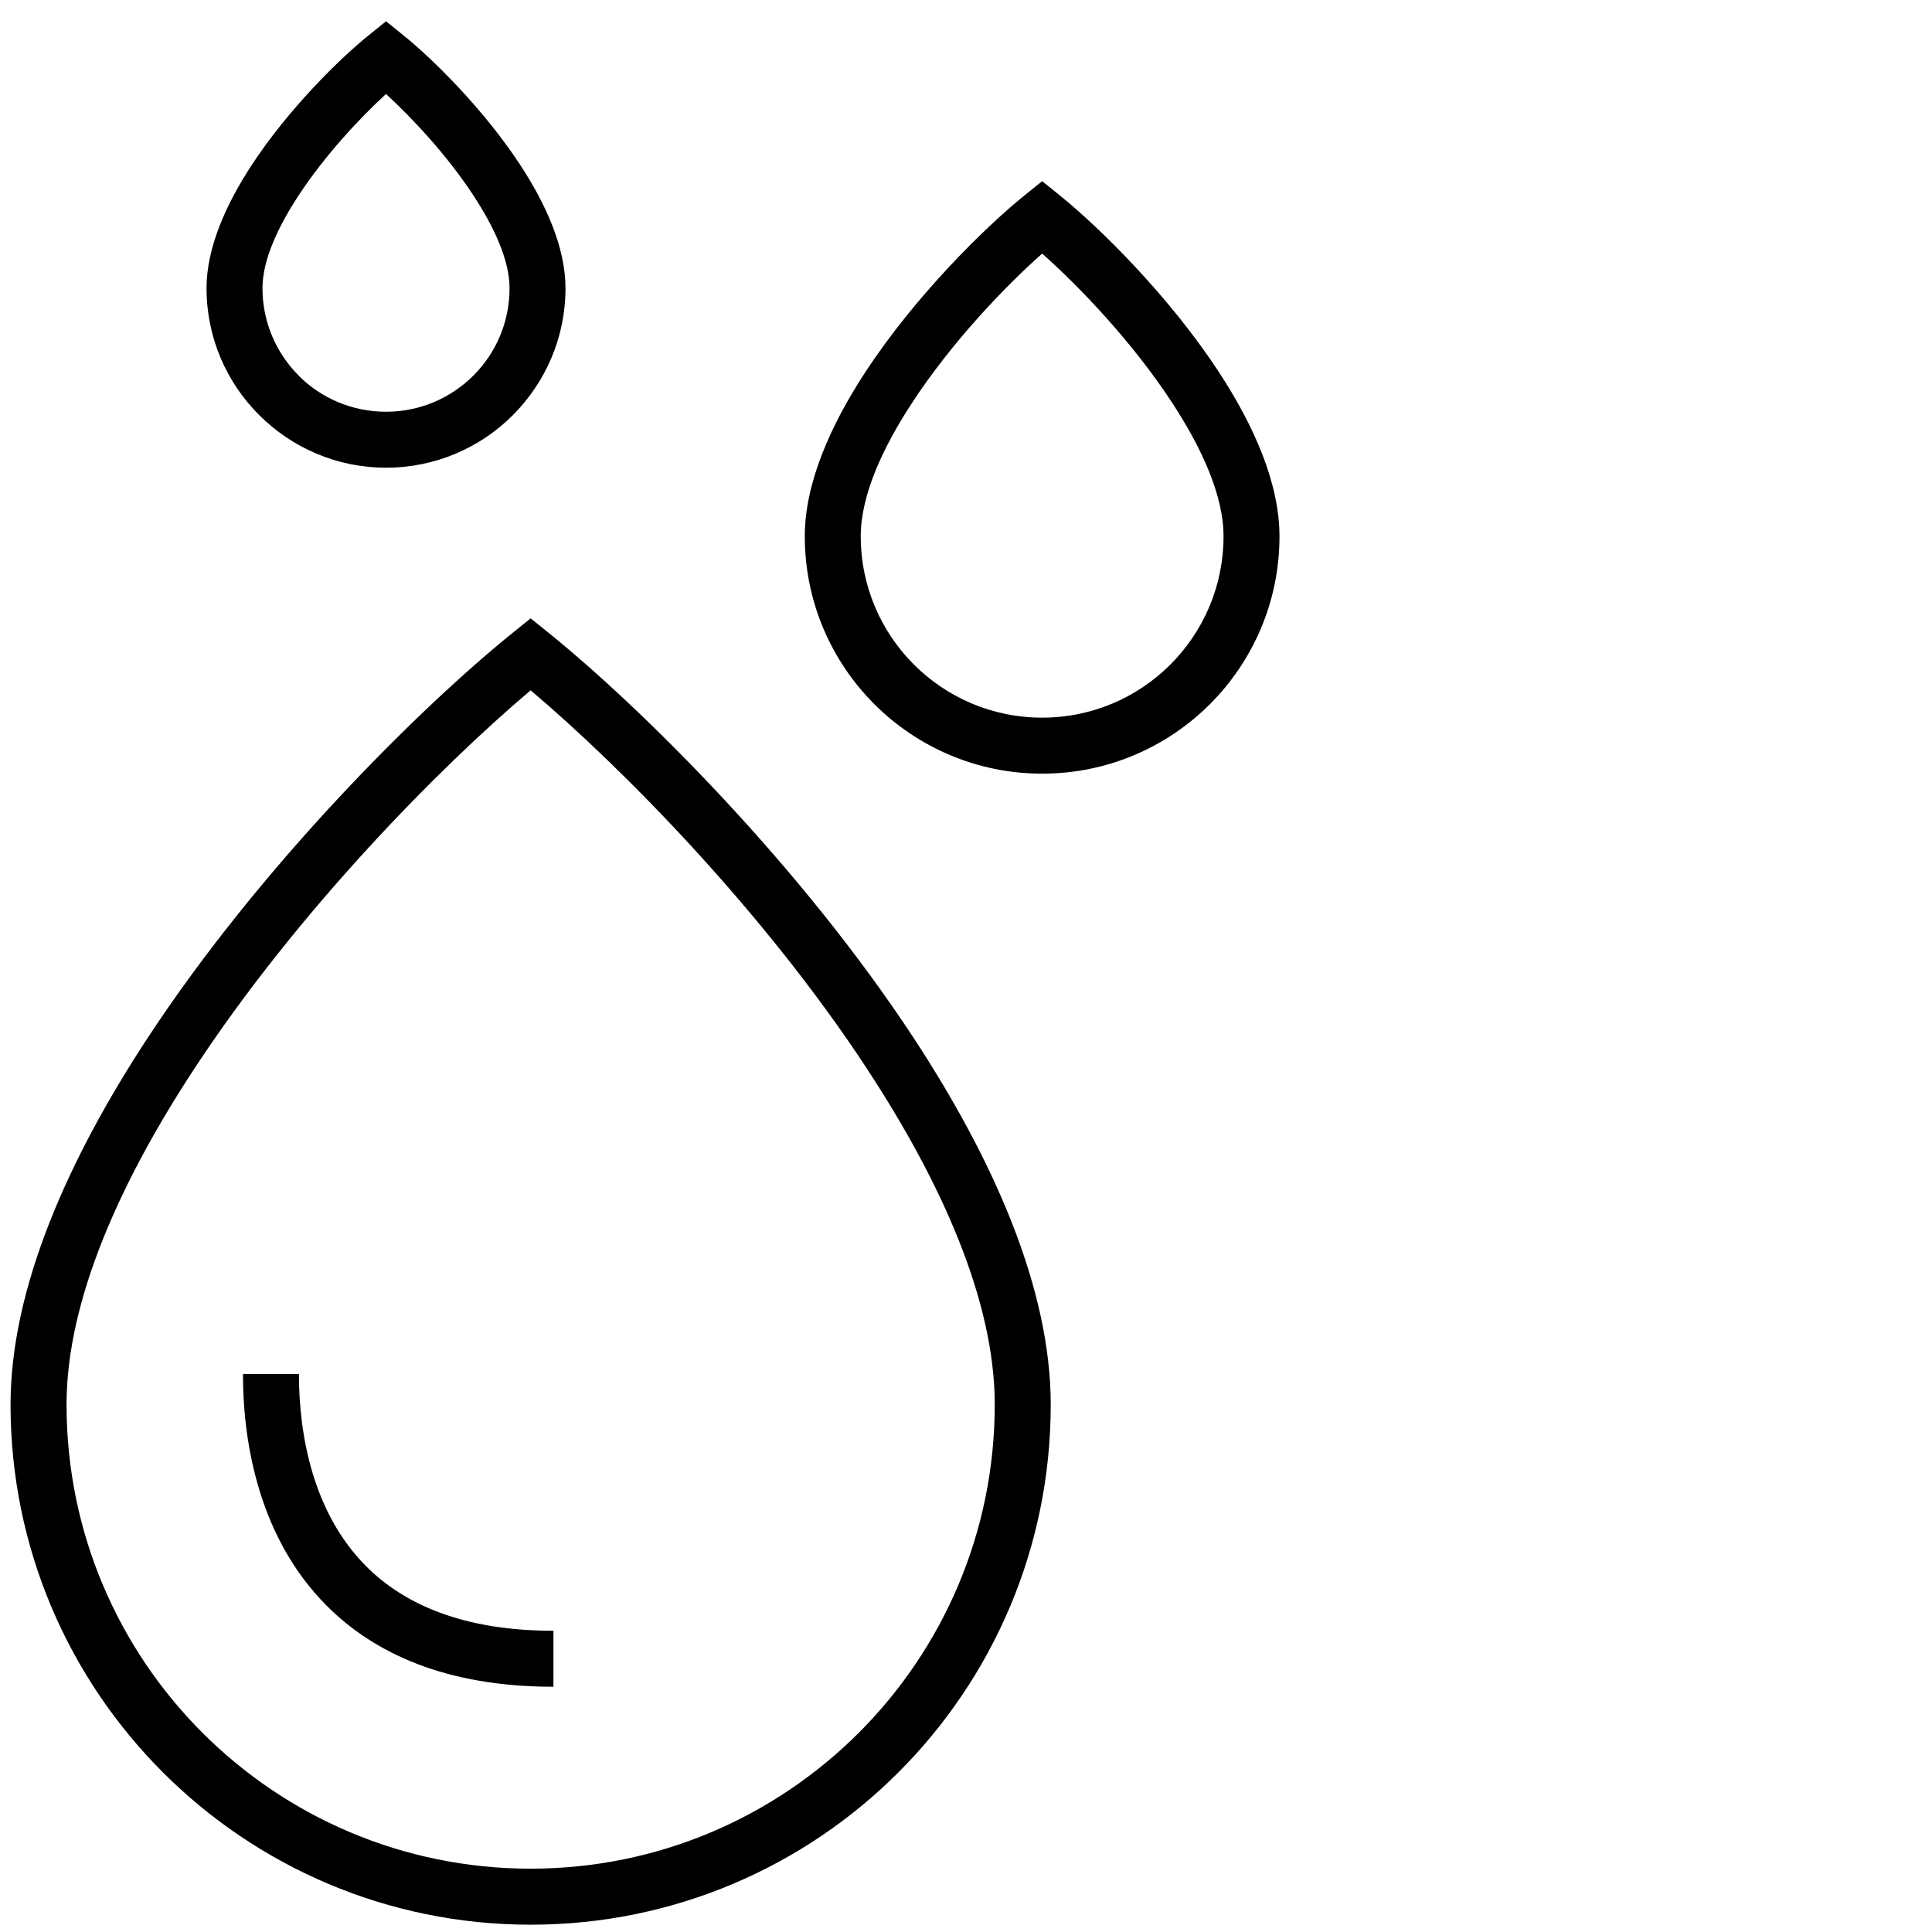 <?xml version="1.0" encoding="UTF-8"?>
<!-- Generator: Adobe Illustrator 25.2.1, SVG Export Plug-In . SVG Version: 6.00 Build 0)  -->
<svg version="1.1" id="Layer_1" xmlns="http://www.w3.org/2000/svg" xmlns:xlink="http://www.w3.org/1999/xlink" x="0px" y="0px" viewBox="0 0 50 50" style="enable-background:new 0 0 50 50;" xml:space="preserve">
<path d="M14.186 16.368C16.595 18.311 20.712 22.39 23.654 26.875C25.701 29.998 27.193 33.338 27.193 36.352C27.193 40.069 25.686 43.433 23.251 45.869C20.815 48.305 17.45 49.811 13.733 49.811C10.016 49.811 6.651 48.304 4.216 45.869C1.78 43.433 0.273 40.068 0.273 36.352C0.273 33.338 1.765 29.999 3.812 26.875C6.754 22.39 10.871 18.311 13.28 16.368L13.733 16.003L14.186 16.368V16.368ZM7.736 35.559C7.736 37.153 8.106 39.154 9.467 40.526C10.452 41.518 11.985 42.204 14.323 42.204V43.653C11.548 43.653 9.681 42.791 8.443 41.544C6.748 39.836 6.288 37.445 6.288 35.559H7.736V35.559ZM27.423 5.053C28.471 5.899 30.262 7.672 31.539 9.62C32.45 11.009 33.113 12.507 33.113 13.88C33.113 15.575 32.425 17.111 31.314 18.223C30.202 19.334 28.666 20.022 26.971 20.022C25.275 20.022 23.739 19.334 22.627 18.223C21.516 17.111 20.828 15.575 20.828 13.88C20.828 12.507 21.491 11.008 22.402 9.62C23.678 7.673 25.47 5.9 26.518 5.054L26.971 4.689L27.423 5.054V5.053ZM30.328 10.412C29.311 8.859 27.949 7.43 26.971 6.563C25.992 7.43 24.631 8.859 23.613 10.412C22.839 11.591 22.276 12.823 22.276 13.879C22.276 15.175 22.802 16.349 23.651 17.198C24.5 18.047 25.674 18.573 26.971 18.573C28.267 18.573 29.441 18.047 30.29 17.198C31.139 16.349 31.665 15.175 31.665 13.879C31.665 12.823 31.101 11.591 30.328 10.412ZM10.443 0.916C11.213 1.537 12.527 2.839 13.463 4.267C14.141 5.301 14.635 6.421 14.635 7.458C14.635 8.739 14.115 9.899 13.275 10.741V10.743C12.435 11.583 11.273 12.104 9.99 12.104C8.71 12.104 7.549 11.583 6.707 10.741C5.865 9.902 5.345 8.741 5.345 7.458C5.345 6.421 5.839 5.301 6.517 4.267C7.453 2.839 8.768 1.537 9.538 0.916L9.99 0.551L10.443 0.916ZM12.253 5.059C11.571 4.019 10.673 3.059 9.99 2.433C9.307 3.058 8.41 4.019 7.727 5.059C7.187 5.883 6.793 6.738 6.793 7.458C6.793 8.341 7.151 9.14 7.729 9.719V9.722C8.305 10.299 9.105 10.656 9.99 10.656C10.873 10.656 11.672 10.298 12.251 9.72C12.83 9.143 13.187 8.343 13.187 7.459C13.187 6.739 12.793 5.884 12.253 5.06V5.059ZM22.443 27.667C19.768 23.588 16.099 19.863 13.733 17.866C11.367 19.863 7.698 23.588 5.023 27.667C3.113 30.58 1.722 33.654 1.722 36.351C1.722 39.667 3.066 42.67 5.239 44.844C7.413 47.017 10.416 48.361 13.732 48.361C17.049 48.361 20.052 47.017 22.226 44.844C24.399 42.67 25.744 39.667 25.744 36.351C25.744 33.654 24.353 30.58 22.442 27.667H22.443Z" />
</svg>
